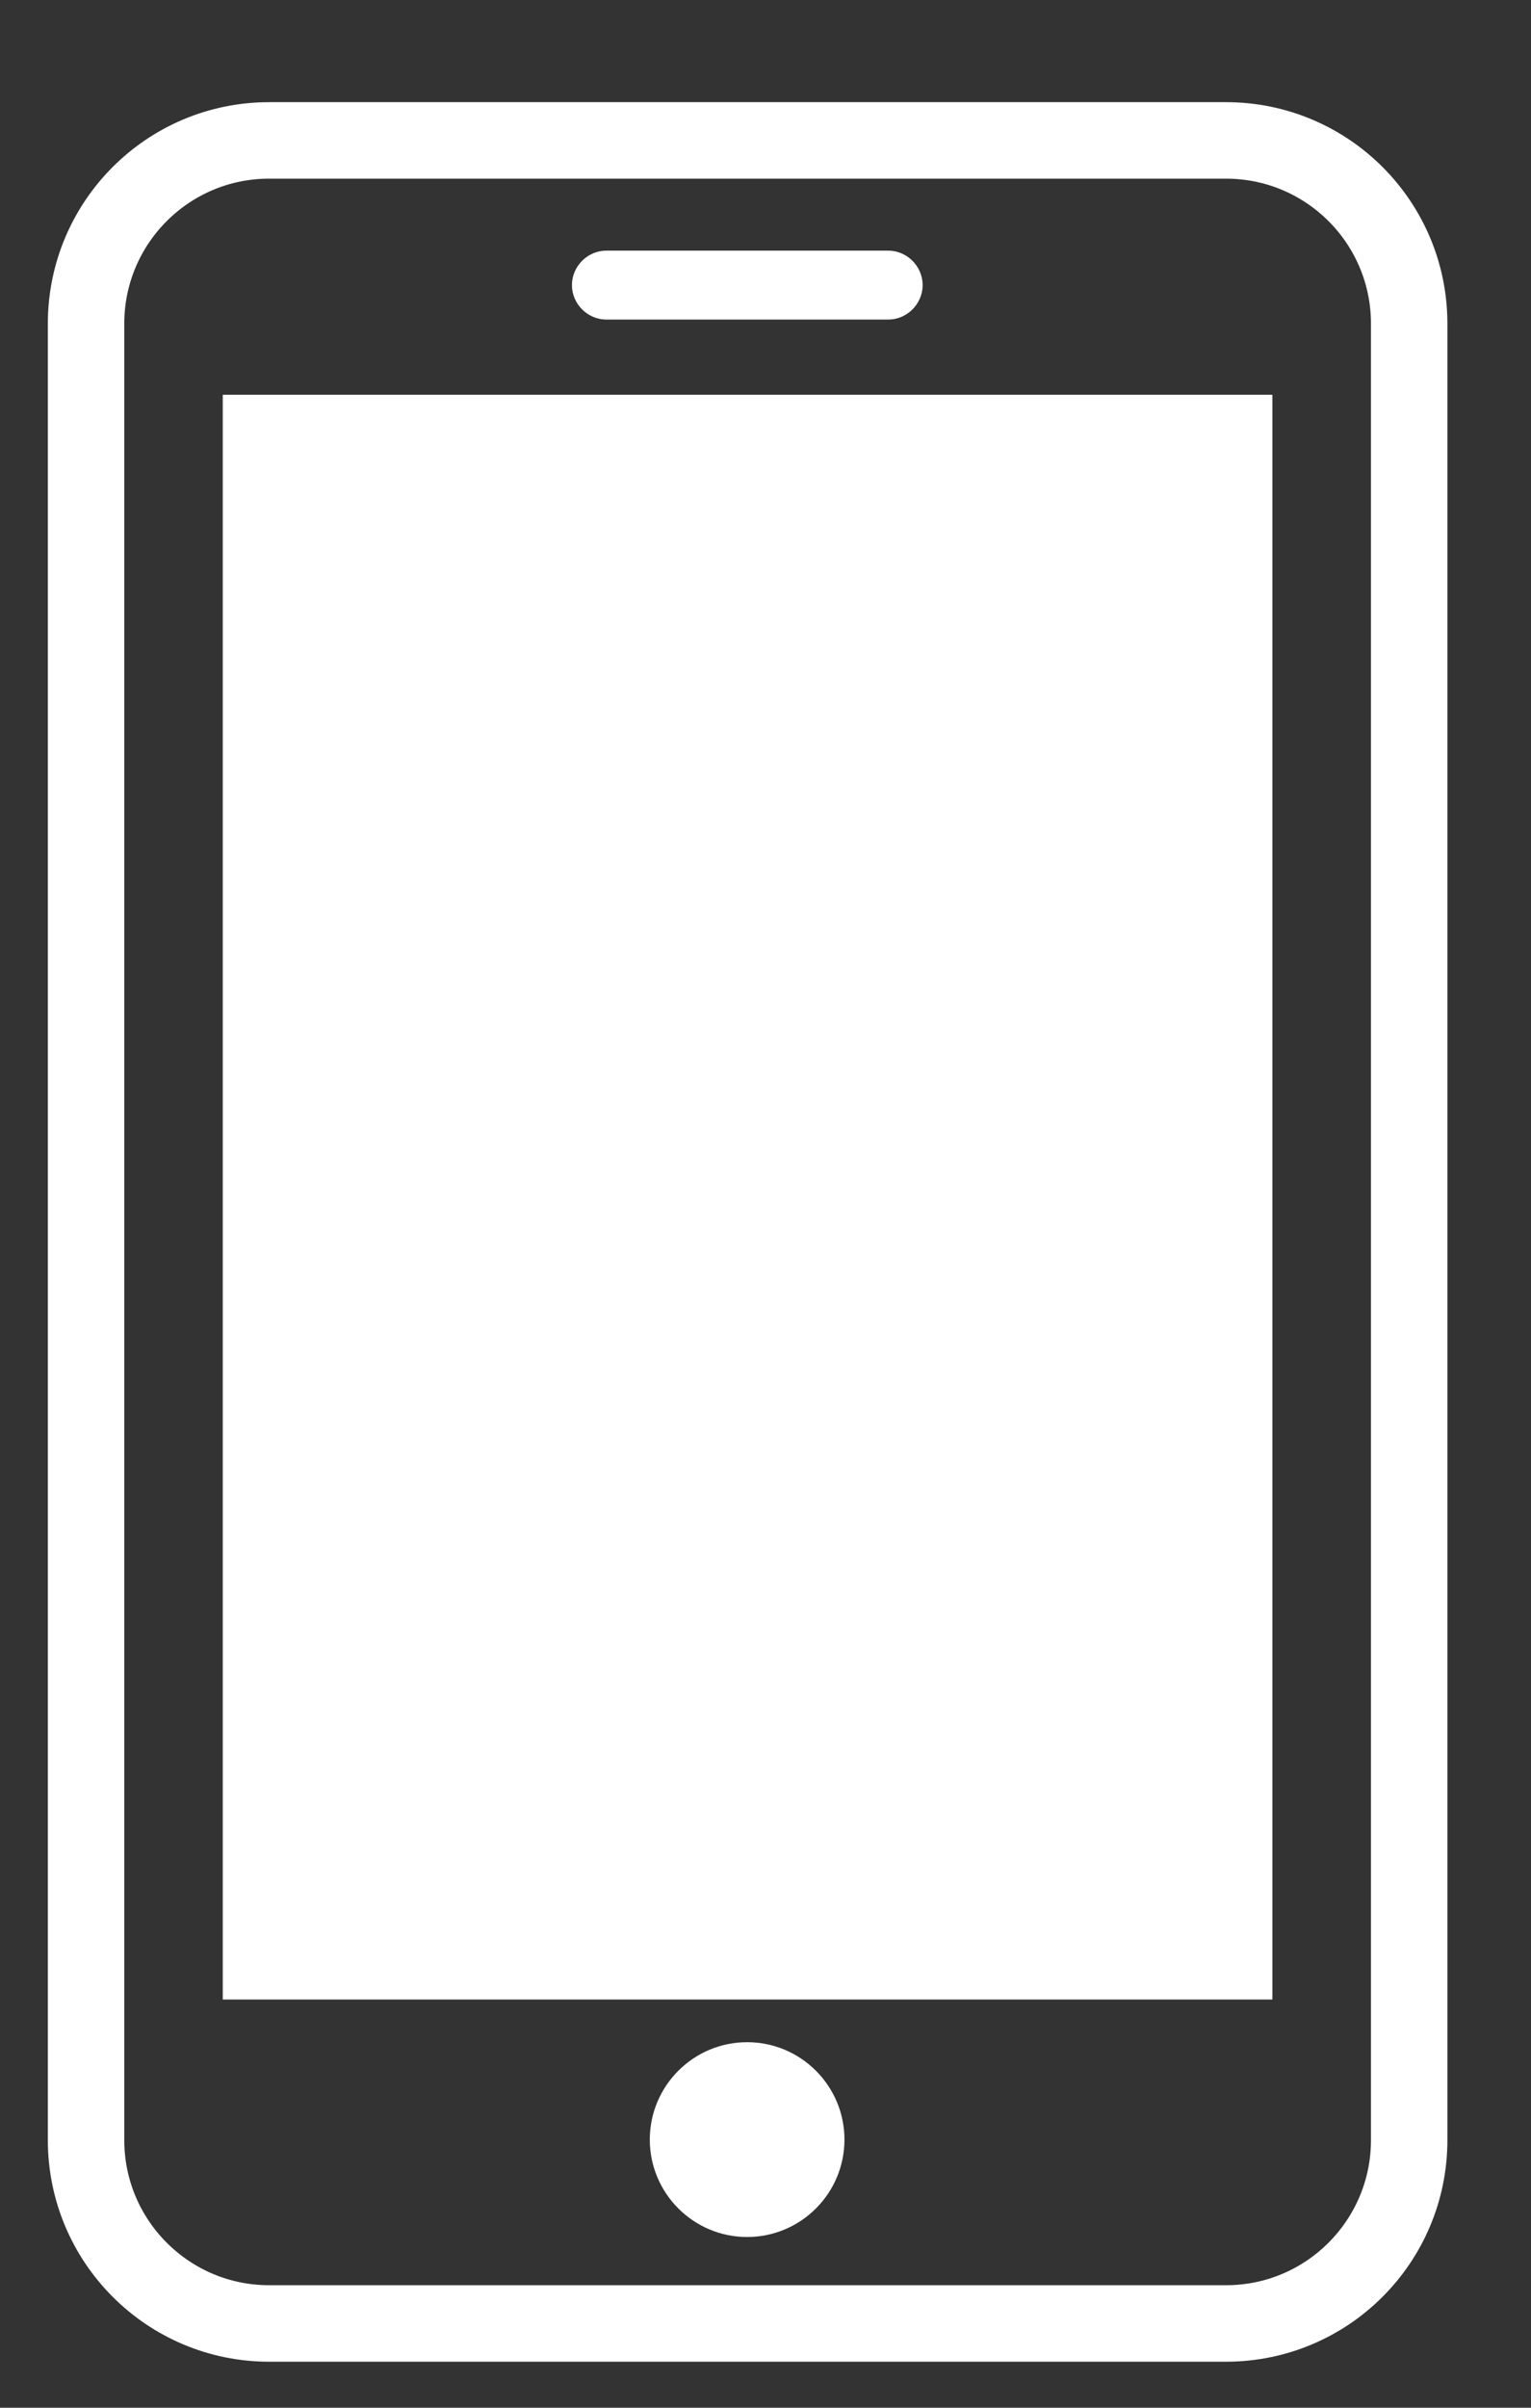 <svg fill="none" height="22" viewBox="0 0 14 22" width="14" xmlns="http://www.w3.org/2000/svg"><rect x="0" y="0" width="14" height="22" fill="#333333" stroke="none"/><path d="m11.211 1.283h-8.75c-.925 0-1.674.75-1.674 1.674v16.598c0 .925.75 1.675 1.674 1.675h8.75c.925 0 1.675-.75 1.675-1.675v-16.598c0-.925-.75-1.674-1.675-1.674z" stroke="#fff" stroke-miterlimit="10" stroke-width=".699"/><g fill="#fff"><path d="m11.635 3.607h-9.598v14.663h9.598z"/><path d="m7.722 19.55c0 .491-.399.89-.89.89-.491 0-.89-.399-.89-.89 0-.491.399-.89.89-.89.491 0 .89.399.89.89z"/><path d="m8.122 2.92h-2.577c-.172 0-.315-.143-.315-.315 0-.172.143-.315.315-.315h2.577c.172 0 .315.143.315.315 0 .172-.143.315-.315.315z"/></g></svg>